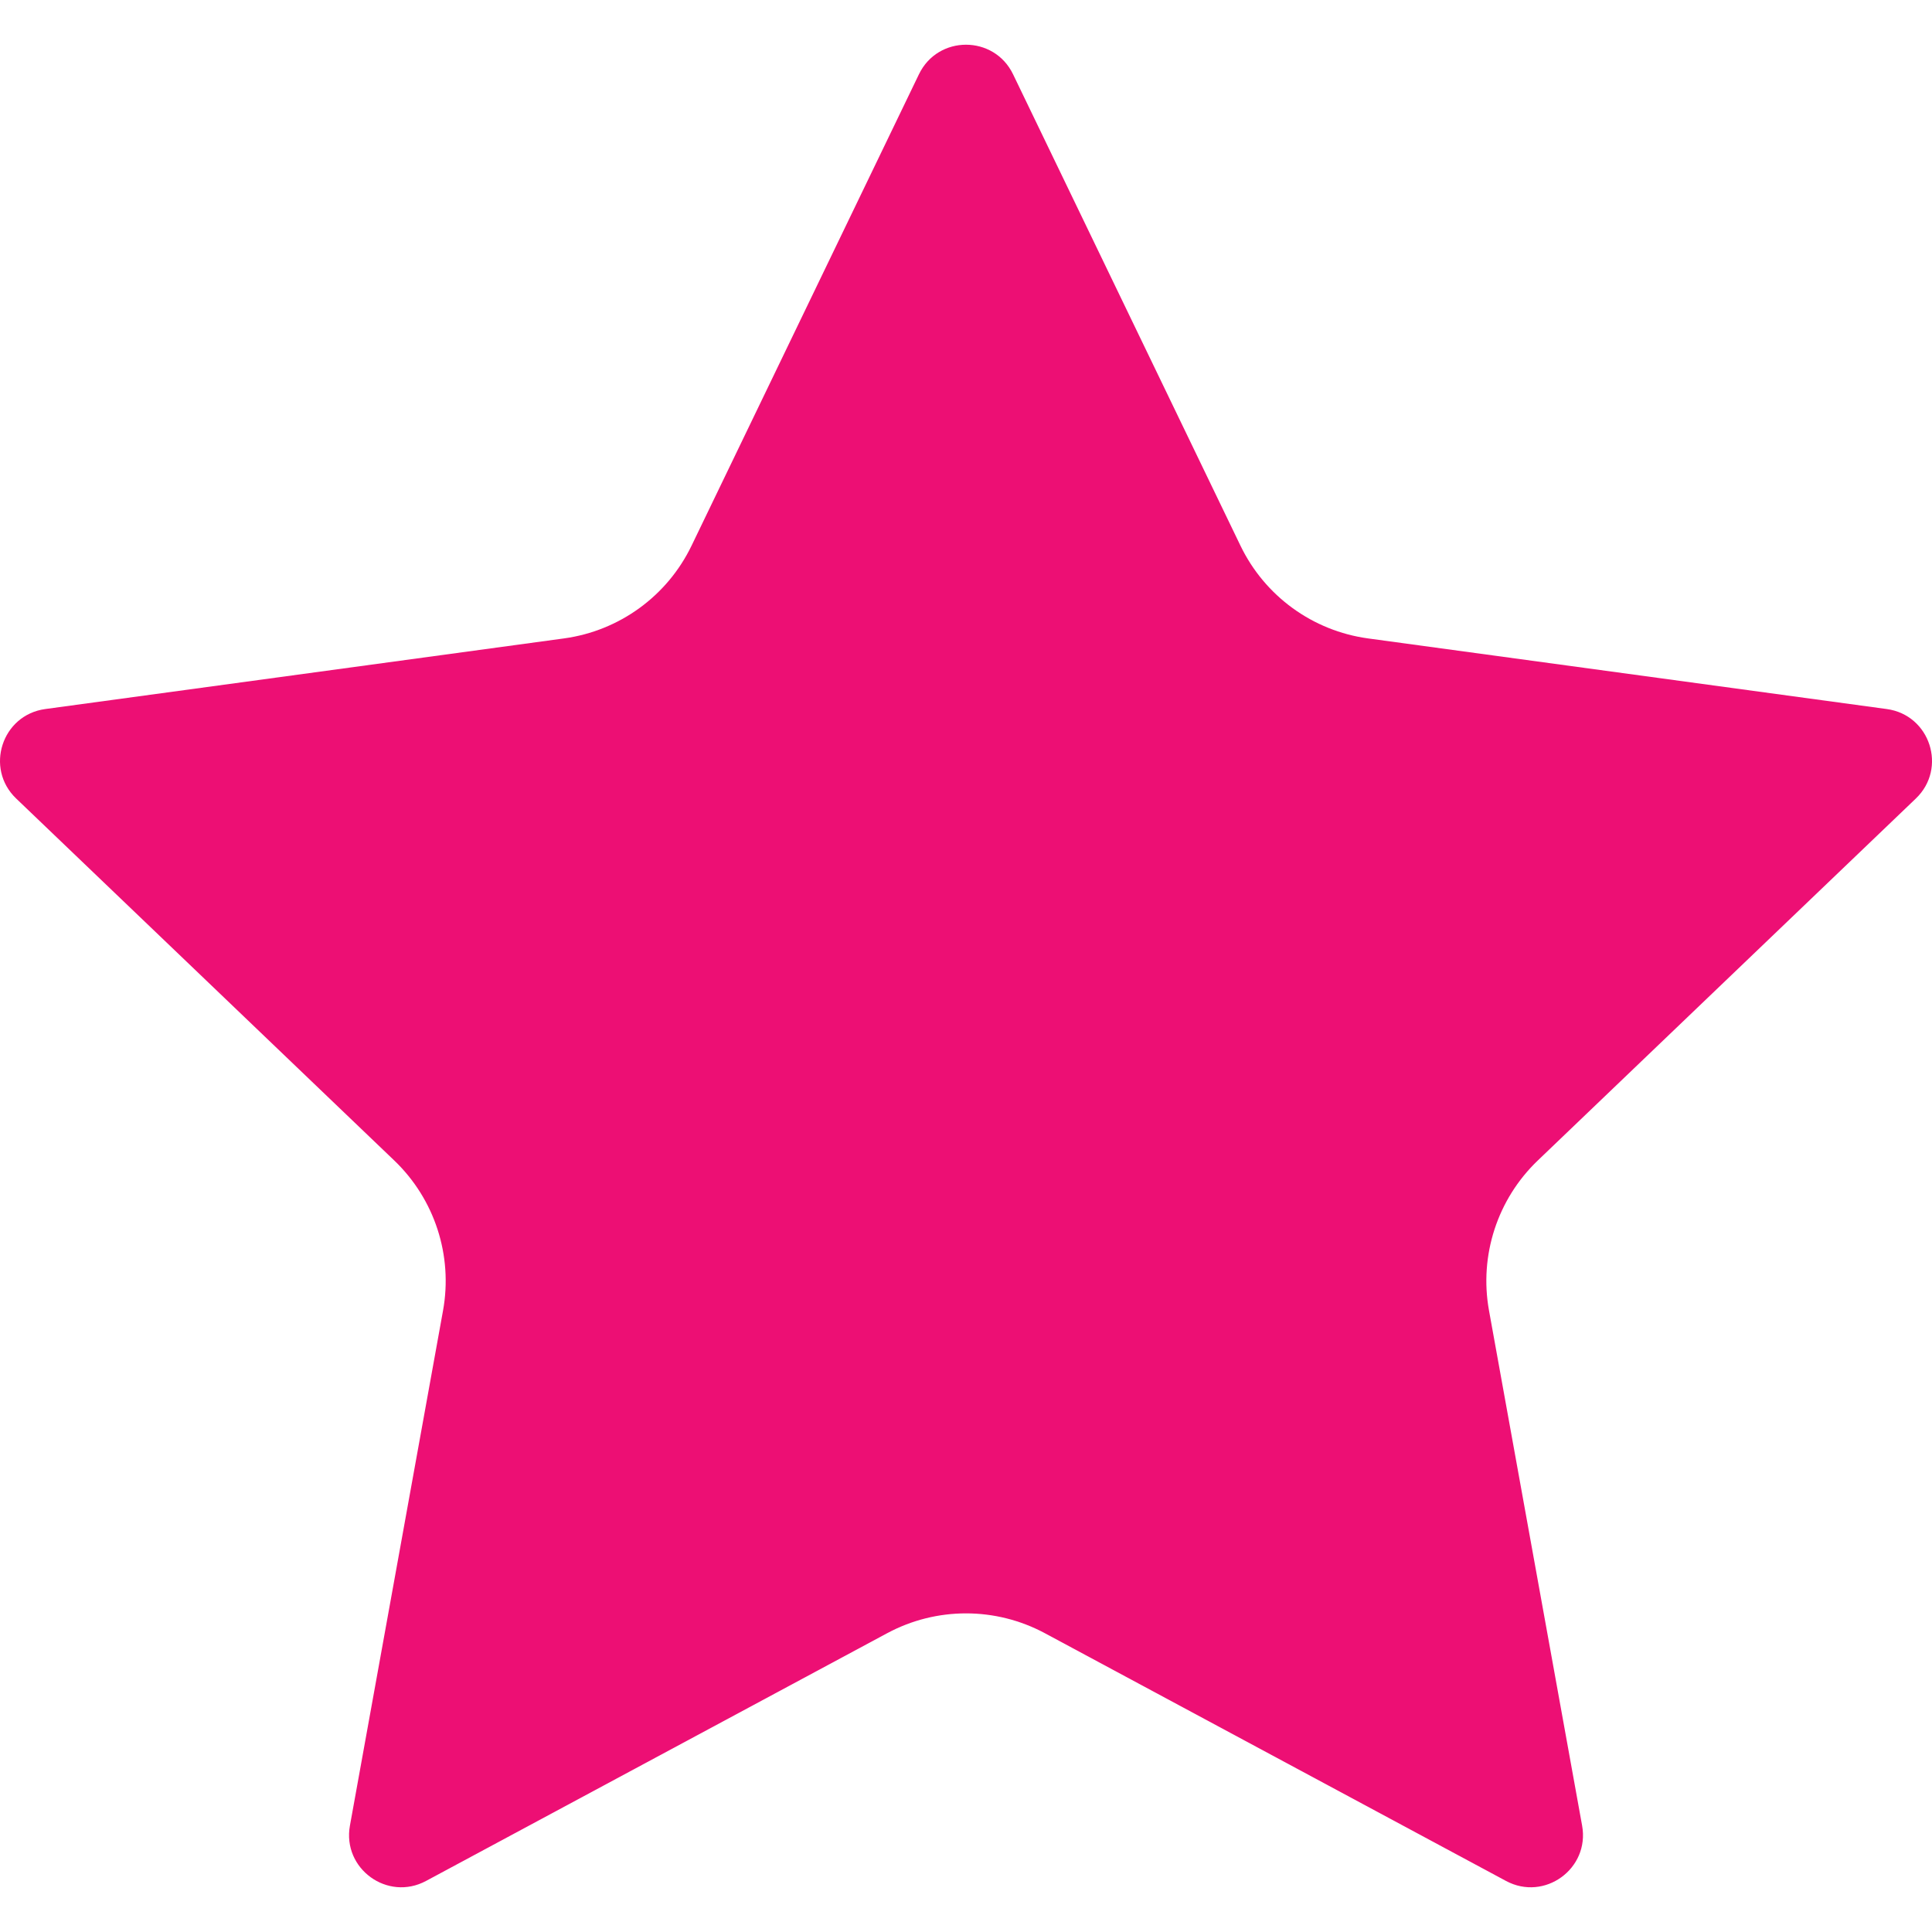<?xml version="1.0" encoding="UTF-8"?><svg id="_レイヤー_1" xmlns="http://www.w3.org/2000/svg" viewBox="0 0 200 200"><defs><style>.cls-1{fill:#ed0f74;stroke-width:0px;}</style></defs><path class="cls-1" d="M104.87,7.687l23.544,48.804c2.515,5.214,7.477,8.819,13.213,9.599l53.691,7.31c4.485.611,6.279,6.133,3.01,9.263l-39.14,37.473c-4.181,4.003-6.076,9.836-5.047,15.532l9.639,53.322c.805,4.454-3.892,7.867-7.879,5.725l-47.733-25.644c-5.099-2.74-11.232-2.74-16.332,0l-47.733,25.644c-3.987,2.142-8.685-1.271-7.879-5.725l9.639-53.322c1.03-5.696-.866-11.529-5.047-15.532L1.674,82.663c-3.269-3.13-1.475-8.652,3.01-9.263l53.691-7.31c5.736-.781,10.697-4.386,13.213-9.599L95.13,7.687c1.967-4.077,7.773-4.077,9.74,0Z"/></svg>